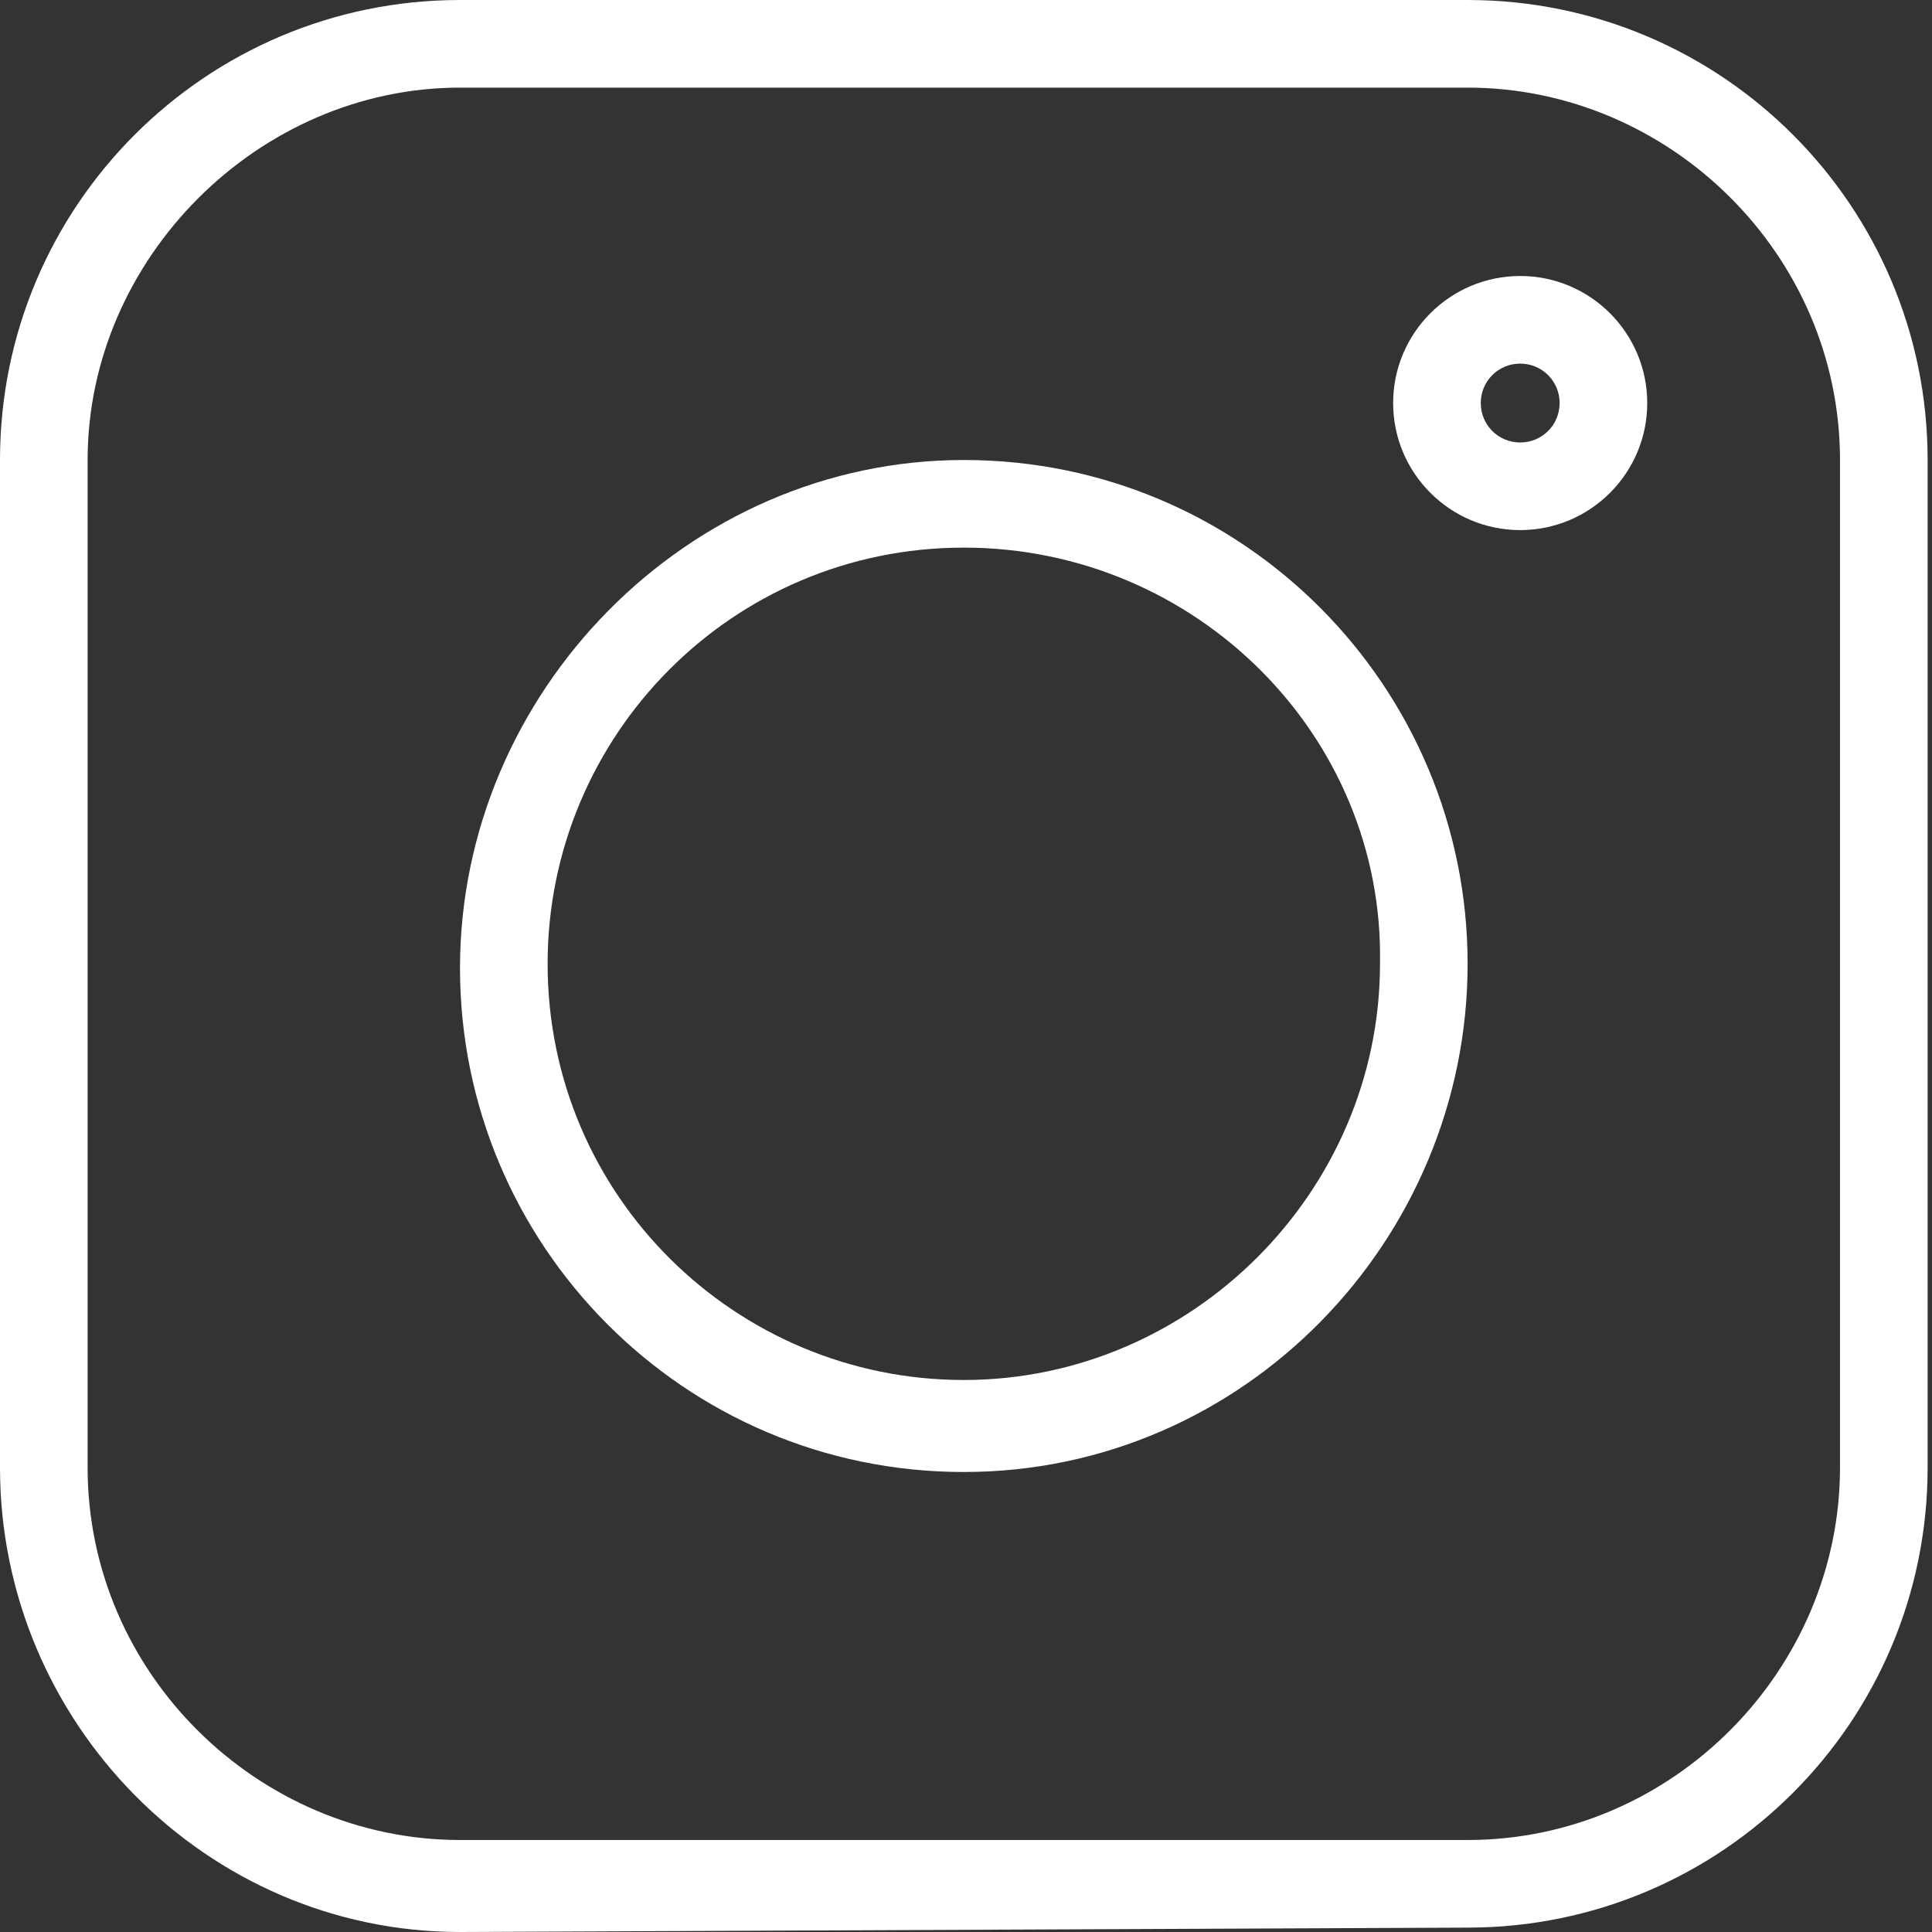 <?xml version="1.0" encoding="utf-8"?>
<!-- Generator: Adobe Illustrator 22.1.0, SVG Export Plug-In . SVG Version: 6.00 Build 0)  -->
<svg version="1.1" id="Calque_1" xmlns="http://www.w3.org/2000/svg" xmlns:xlink="http://www.w3.org/1999/xlink" x="0px" y="0px"
	 viewBox="0 0 44.1 44.1" style="enable-background:new 0 0 44.1 44.1;" xml:space="preserve">
<rect x="0" y="0" width="44.1" height="44.1" fill="#333333" stroke="none"/>
<style type="text/css">
	.st0{fill:#FFFFFF;}
</style>
<g id="Groupe_64" transform="translate(1 1)">
	<path class="st0" d="M9.5,43.1C3.7,43.1-1,38.3-1,32.5v-23C-1,3.7,3.7-1,9.5-1h23C38.3-1,43,3.7,43,9.5v23C43,38.3,38.3,43,32.5,43
		L9.5,43.1L9.5,43.1z M9.5,1C4.9,1,1,4.9,1,9.5v23C1,37.2,4.9,41,9.5,41h23c4.7,0,8.5-3.9,8.5-8.5v-23C41,4.8,37.1,1,32.5,1H9.5z"/>
	<path class="st0" d="M21,32.6c-6.4,0-11.5-5.2-11.5-11.5S14.7,9.5,21,9.5c6.4,0,11.5,5.2,11.5,11.5S27.4,32.6,21,32.6z M21,11.5
		c-5.3,0-9.5,4.3-9.5,9.5c0,5.3,4.3,9.5,9.5,9.5s9.5-4.3,9.5-9.5C30.6,15.8,26.3,11.5,21,11.5z"/>
	<g>
		<path class="st0" d="M33.7,11.1c-1.6,0-2.9-1.3-2.9-2.9s1.3-2.9,2.9-2.9s2.9,1.3,2.9,2.9S35.3,11.1,33.7,11.1z M33.7,7.3
			c-0.5,0-0.9,0.4-0.9,0.9s0.4,0.9,0.9,0.9s0.9-0.4,0.9-0.9S34.2,7.3,33.7,7.3z"/>
	</g>
</g>
</svg>
